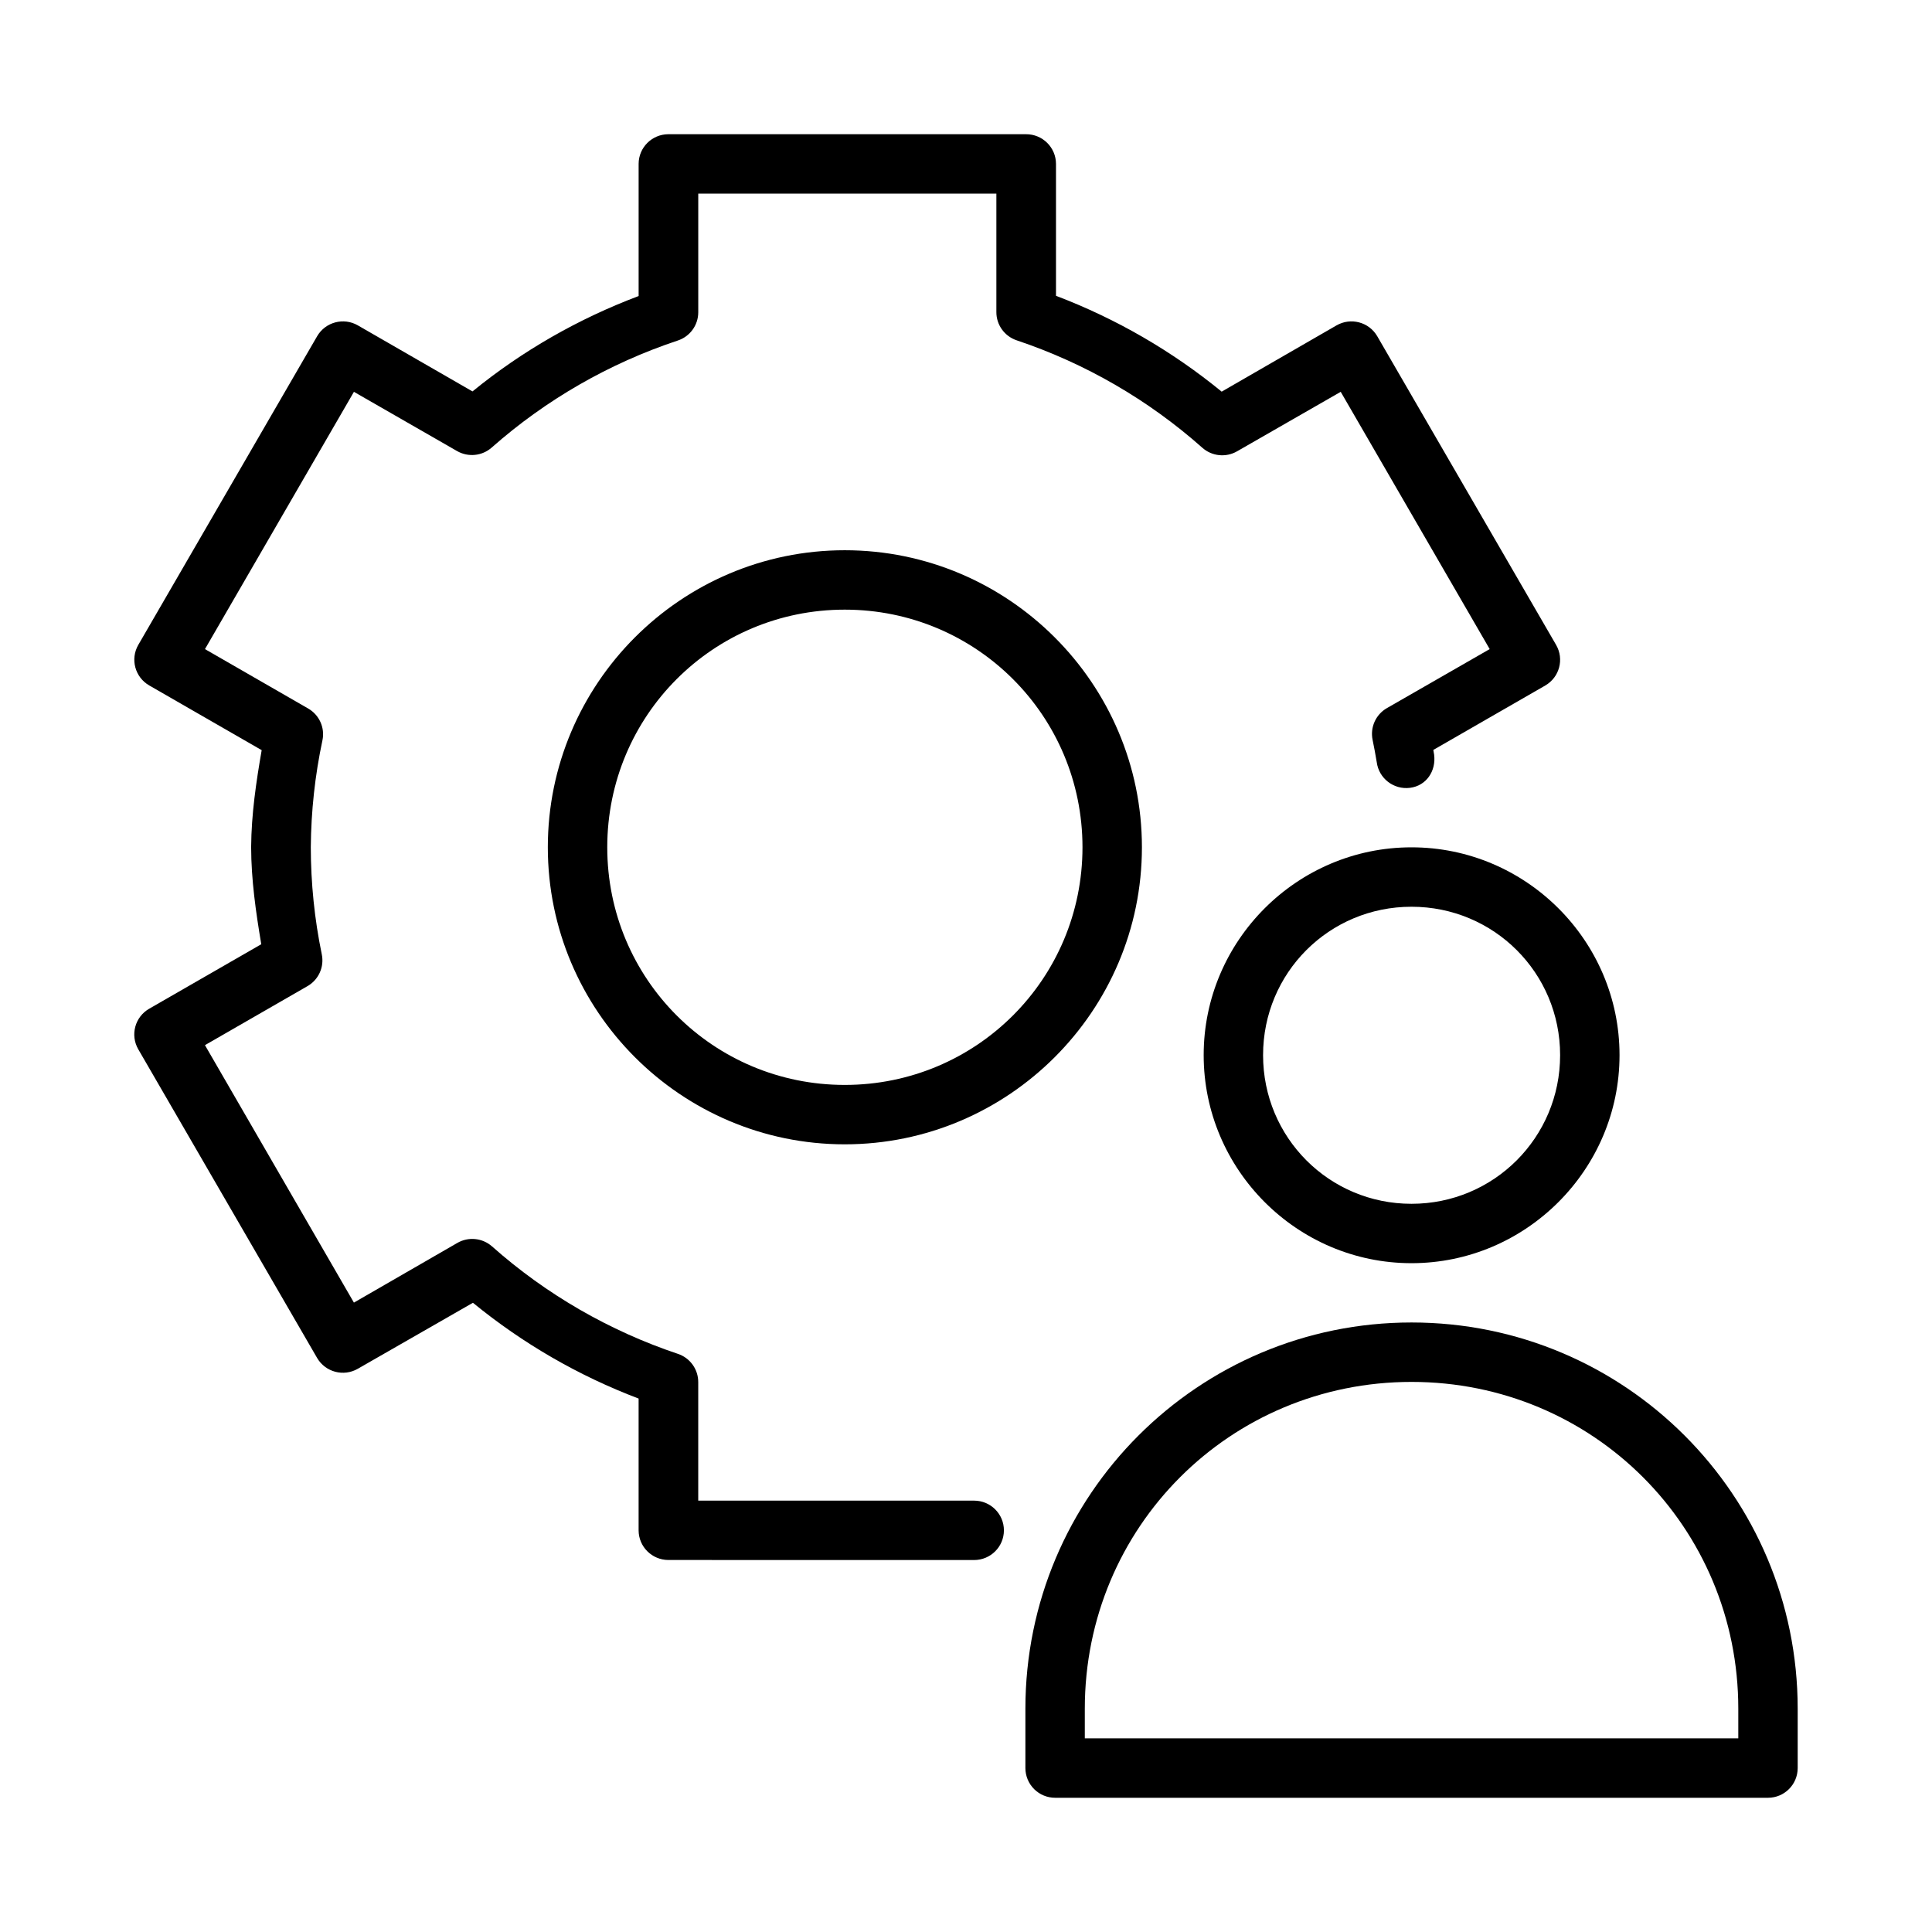 <?xml version="1.0" encoding="UTF-8"?>
<!-- Uploaded to: SVG Repo, www.svgrepo.com, Generator: SVG Repo Mixer Tools -->
<svg fill="#000000" width="800px" height="800px" version="1.1" viewBox="144 144 512 512" xmlns="http://www.w3.org/2000/svg">
 <g>
  <path d="m518.06 368.55c-30.332 0-55.074 24.742-55.074 55.074 0 30.332 24.742 55.133 55.074 55.133s55.133-24.801 55.133-55.133c0-30.332-24.801-55.074-55.133-55.074zm0 15.746c21.824 0 39.387 17.504 39.387 39.332 0 21.824-17.562 39.391-39.387 39.391s-39.332-17.562-39.332-39.391c0-21.824 17.504-39.332 39.332-39.332z"/>
  <path d="m518.08 494.47c-56.559 0-102.34 45.789-102.34 102.36v15.75c0.008 2.09 0.844 4.09 2.324 5.559 1.484 1.473 3.488 2.297 5.578 2.289h188.92c4.328-0.016 7.828-3.519 7.844-7.848v-15.75c0-56.566-45.777-102.36-102.34-102.36zm0 15.75c48.109 0 86.586 38.488 86.586 86.602v7.848h-173.18v-7.848c0-48.113 38.477-86.602 86.586-86.602z"/>
  <path d="m321.11 179.57c-4.34 0.016-7.852 3.519-7.867 7.84v35.043c-15.977 6.027-30.809 14.5-44.031 25.277l-30.375-17.5c-3.769-2.172-8.594-0.891-10.785 2.859l-47.406 81.816c-2.172 3.769-0.867 8.582 2.914 10.75l29.789 17.145c-1.477 8.484-2.727 17.012-2.793 25.633v0.059c0.016 8.648 1.25 17.219 2.684 25.738l-29.684 17.082c-3.793 2.164-5.098 6.988-2.914 10.762l47.406 81.816c2.195 3.746 7.016 5.019 10.785 2.844l30.5-17.484c13.195 10.793 27.953 19.332 43.906 25.387v34.934c0.016 4.324 3.531 7.824 7.867 7.844l81.043 0.012c4.363 0 7.898-3.523 7.898-7.871s-3.535-7.871-7.898-7.871l-73.109-0.004v-31.383c0.016-3.394-2.144-6.418-5.367-7.504-18.172-6.086-34.957-15.773-49.273-28.477-2.551-2.254-6.262-2.629-9.211-0.922l-27.398 15.809-39.477-68.227 27.168-15.637c2.957-1.695 4.488-5.094 3.797-8.426-1.938-9.359-2.902-18.859-2.914-28.414 0.078-9.516 1.102-19 3.086-28.309 0.699-3.328-0.828-6.727-3.781-8.426l-27.352-15.746 39.477-68.18 27.336 15.699c2.938 1.684 6.625 1.312 9.164-0.922 14.355-12.68 31.125-22.324 49.32-28.371 3.242-1.066 5.434-4.086 5.43-7.488v-31.445h79.004v31.383c-0.016 3.387 2.148 6.402 5.367 7.488 18.172 6.09 34.895 15.766 49.215 28.477 2.547 2.262 6.258 2.641 9.211 0.938l27.461-15.762 39.477 68.18-27.23 15.637c-2.957 1.695-4.488 5.094-3.797 8.426 0.402 1.945 0.773 3.93 1.094 5.891 0.551 4.312 4.496 7.359 8.824 6.812 4.328-0.547 6.938-4.465 6.387-8.781-0.07-0.418-0.145-0.844-0.215-1.262l29.684-17.082c3.762-2.188 5.035-6.992 2.856-10.75l-47.406-81.816c-2.188-3.754-7.012-5.031-10.785-2.859l-30.438 17.559c-13.176-10.785-27.973-19.344-43.906-25.402v-34.98c-0.02-4.344-3.57-7.856-7.934-7.84z"/>
  <path d="m367.87 289.82c-43.387 0-78.691 35.348-78.691 78.719s35.301 78.719 78.691 78.719c43.387 0 78.75-35.348 78.75-78.719s-35.359-78.719-78.75-78.719zm0 15.742c34.879 0 63 28.109 63 62.977 0 34.867-28.121 62.977-63 62.977s-62.941-28.109-62.941-62.977c0-34.863 28.062-62.977 62.941-62.977z"/>
 </g>
</svg>
